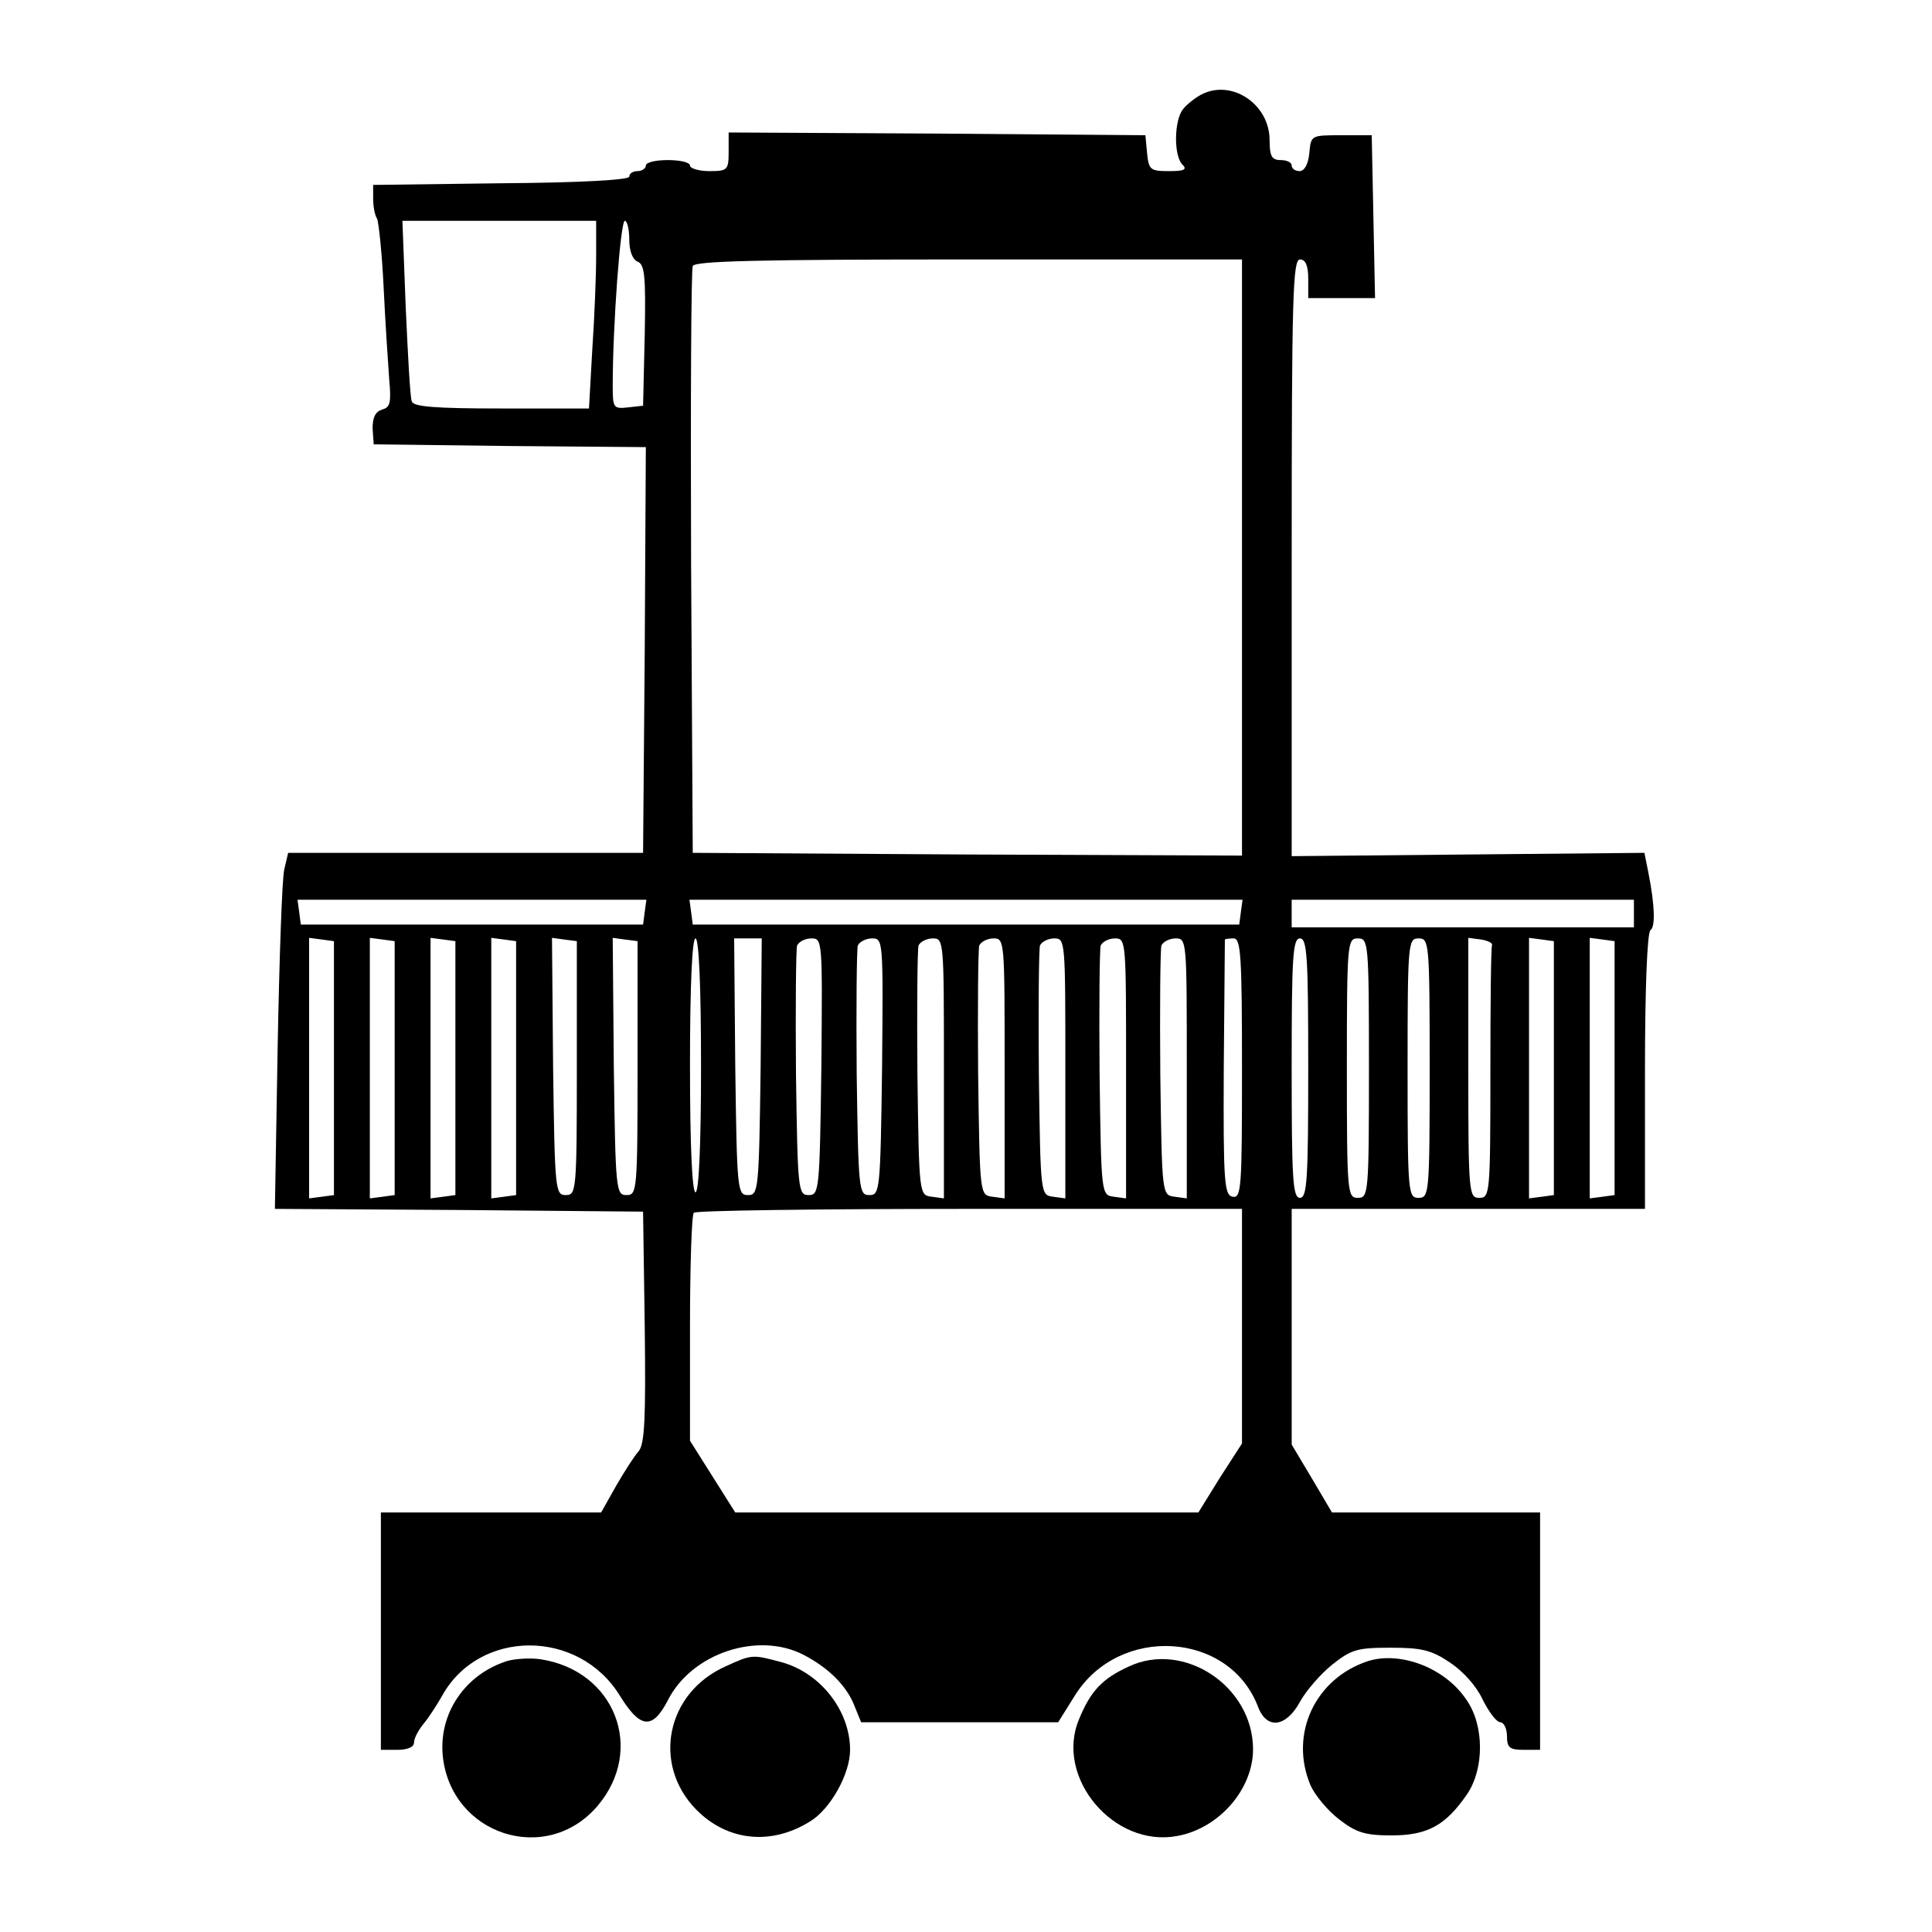 <?xml version="1.0" standalone="no"?>
<!DOCTYPE svg PUBLIC "-//W3C//DTD SVG 20010904//EN"
 "http://www.w3.org/TR/2001/REC-SVG-20010904/DTD/svg10.dtd">
<svg version="1.0" xmlns="http://www.w3.org/2000/svg"
 width="350pt" height="350pt" viewBox="0 0 350 350"
 preserveAspectRatio="xMidYMid meet">
<g transform="translate(0,350) scale(0.1,-0.1)"
fill="#000000" stroke="none">
<path d="M2175 3328 c-11 -6 -26 -18 -32 -26 -16 -20 -17 -84 -1 -100 9 -9 4
-12 -24 -12 -34 0 -37 2 -40 33 l-3 32 -377 3 -378 2 0 -35 c0 -33 -2 -35 -35
-35 -19 0 -35 5 -35 10 0 6 -18 10 -40 10 -22 0 -40 -4 -40 -10 0 -5 -7 -10
-15 -10 -8 0 -15 -4 -15 -10 0 -6 -89 -11 -232 -12 l-232 -3 0 -25 c0 -14 3
-30 7 -36 3 -6 9 -62 12 -125 3 -63 8 -137 10 -165 4 -44 2 -52 -13 -56 -12
-4 -17 -14 -17 -34 l2 -29 246 -3 247 -2 -2 -368 -3 -367 -322 0 -321 0 -7
-30 c-4 -16 -9 -162 -12 -322 l-5 -293 334 -2 333 -3 3 -209 c2 -164 0 -212
-11 -225 -8 -9 -26 -37 -41 -63 l-27 -48 -199 0 -200 0 0 -215 0 -215 30 0
c18 0 30 5 30 13 0 8 8 23 18 35 9 11 24 34 33 50 67 121 247 122 322 0 37
-60 59 -62 87 -8 43 85 163 125 246 82 46 -24 79 -57 93 -95 l11 -27 178 0
179 0 30 48 c80 129 280 117 332 -20 16 -42 51 -37 76 9 11 20 37 50 58 67 35
28 46 31 106 31 56 0 74 -4 108 -27 24 -16 48 -43 59 -67 11 -22 25 -41 32
-41 6 0 12 -11 12 -25 0 -21 5 -25 30 -25 l30 0 0 215 0 215 -188 0 -189 0
-36 61 -37 62 0 213 0 214 320 0 320 0 0 249 c0 148 4 252 10 256 9 6 8 45 -4
105 l-7 35 -320 -3 -319 -3 0 541 c0 473 2 540 15 540 10 0 15 -11 15 -35 l0
-35 60 0 61 0 -3 148 -3 147 -55 0 c-55 0 -55 0 -58 -32 -2 -21 -9 -33 -18
-33 -8 0 -14 5 -14 10 0 6 -9 10 -20 10 -16 0 -20 7 -20 36 0 66 -70 112 -125
82z m-1095 -291 c0 -35 -3 -112 -7 -170 l-6 -107 -159 0 c-118 0 -160 3 -162
13 -3 6 -7 83 -11 170 l-6 157 176 0 175 0 0 -63z m60 29 c0 -21 6 -36 15 -40
13 -5 15 -26 13 -133 l-3 -128 -27 -3 c-27 -3 -28 -1 -28 40 0 107 14 298 22
298 4 0 8 -15 8 -34z m1110 -576 l0 -540 -497 2 -498 3 -3 525 c-1 289 0 531
3 538 3 9 113 12 500 12 l495 0 0 -540z m-1082 -642 l-3 -23 -310 0 -310 0 -3
23 -3 22 316 0 316 0 -3 -22z m1080 0 l-3 -23 -495 0 -495 0 -3 23 -3 22 501
0 501 0 -3 -22z m712 -3 l0 -25 -310 0 -310 0 0 25 0 25 310 0 310 0 0 -25z
m-2355 -280 l0 -230 -22 -3 -23 -3 0 236 0 236 23 -3 22 -3 0 -230z m110 0 l0
-230 -22 -3 -23 -3 0 236 0 236 23 -3 22 -3 0 -230z m110 0 l0 -230 -22 -3
-23 -3 0 236 0 236 23 -3 22 -3 0 -230z m110 0 l0 -230 -22 -3 -23 -3 0 236 0
236 23 -3 22 -3 0 -230z m110 0 c0 -223 -1 -230 -20 -230 -19 0 -20 8 -23 233
l-2 233 22 -3 23 -3 0 -230z m110 0 c0 -223 -1 -230 -20 -230 -19 0 -20 8 -23
233 l-2 233 22 -3 23 -3 0 -230z m115 5 c0 -147 -4 -230 -10 -230 -6 0 -10 83
-10 230 0 147 4 230 10 230 6 0 10 -83 10 -230z m108 -2 c-3 -225 -4 -233 -23
-233 -19 0 -20 8 -23 233 l-2 232 25 0 25 0 -2 -232z m110 0 c-3 -225 -4 -233
-23 -233 -19 0 -20 8 -23 220 -1 121 0 225 2 232 3 7 15 13 26 13 20 0 20 -4
18 -232z m110 0 c-3 -225 -4 -233 -23 -233 -19 0 -20 8 -23 220 -1 121 0 225
2 232 3 7 15 13 26 13 20 0 20 -4 18 -232z m112 -4 l0 -235 -22 3 c-23 3 -23
3 -26 223 -1 121 0 225 2 232 3 7 15 13 26 13 20 0 20 -5 20 -236z m110 0 l0
-235 -22 3 c-23 3 -23 3 -26 223 -1 121 0 225 2 232 3 7 15 13 26 13 20 0 20
-5 20 -236z m110 0 l0 -235 -22 3 c-23 3 -23 3 -26 223 -1 121 0 225 2 232 3
7 15 13 26 13 20 0 20 -5 20 -236z m110 0 l0 -235 -22 3 c-23 3 -23 3 -26 223
-1 121 0 225 2 232 3 7 15 13 26 13 20 0 20 -5 20 -236z m110 0 l0 -235 -22 3
c-23 3 -23 3 -26 223 -1 121 0 225 2 232 3 7 15 13 26 13 20 0 20 -5 20 -236z
m100 0 c0 -216 -1 -235 -17 -232 -15 3 -17 25 -16 233 1 127 2 231 2 233 1 1
8 2 16 2 13 0 15 -33 15 -236z m120 1 c0 -202 -2 -235 -15 -235 -13 0 -15 33
-15 235 0 202 2 235 15 235 13 0 15 -33 15 -235z m110 0 c0 -228 -1 -235 -20
-235 -19 0 -20 7 -20 235 0 228 1 235 20 235 19 0 20 -7 20 -235z m110 0 c0
-228 -1 -235 -20 -235 -19 0 -20 7 -20 235 0 228 1 235 20 235 19 0 20 -7 20
-235z m113 223 c-2 -5 -3 -109 -3 -233 0 -218 -1 -225 -20 -225 -19 0 -20 7
-20 236 l0 235 23 -3 c12 -2 21 -6 20 -10z m112 -223 l0 -230 -22 -3 -23 -3 0
236 0 236 23 -3 22 -3 0 -230z m110 0 l0 -230 -22 -3 -23 -3 0 236 0 236 23
-3 22 -3 0 -230z m-675 -467 l0 -213 -40 -62 -39 -63 -420 0 -419 0 -41 65
-41 65 0 203 c0 112 3 207 7 210 3 4 228 7 500 7 l493 0 0 -212z"/>
<path d="M919 491 c-76 -24 -124 -94 -117 -171 14 -144 188 -201 281 -91 86
102 31 244 -103 265 -19 3 -47 1 -61 -3z"/>
<path d="M1314 481 c-107 -48 -133 -177 -53 -259 56 -57 135 -66 206 -22 37
22 73 86 73 130 0 71 -54 140 -125 159 -52 14 -53 14 -101 -8z"/>
<path d="M2045 481 c-48 -22 -69 -44 -90 -95 -45 -106 63 -234 178 -212 76 14
137 85 137 157 0 114 -125 197 -225 150z"/>
<path d="M2479 491 c-96 -31 -144 -132 -105 -225 8 -18 31 -46 52 -62 31 -24
47 -29 95 -29 65 0 98 18 137 75 31 46 31 124 -1 170 -38 58 -119 89 -178 71z"/>
</g>
</svg>
